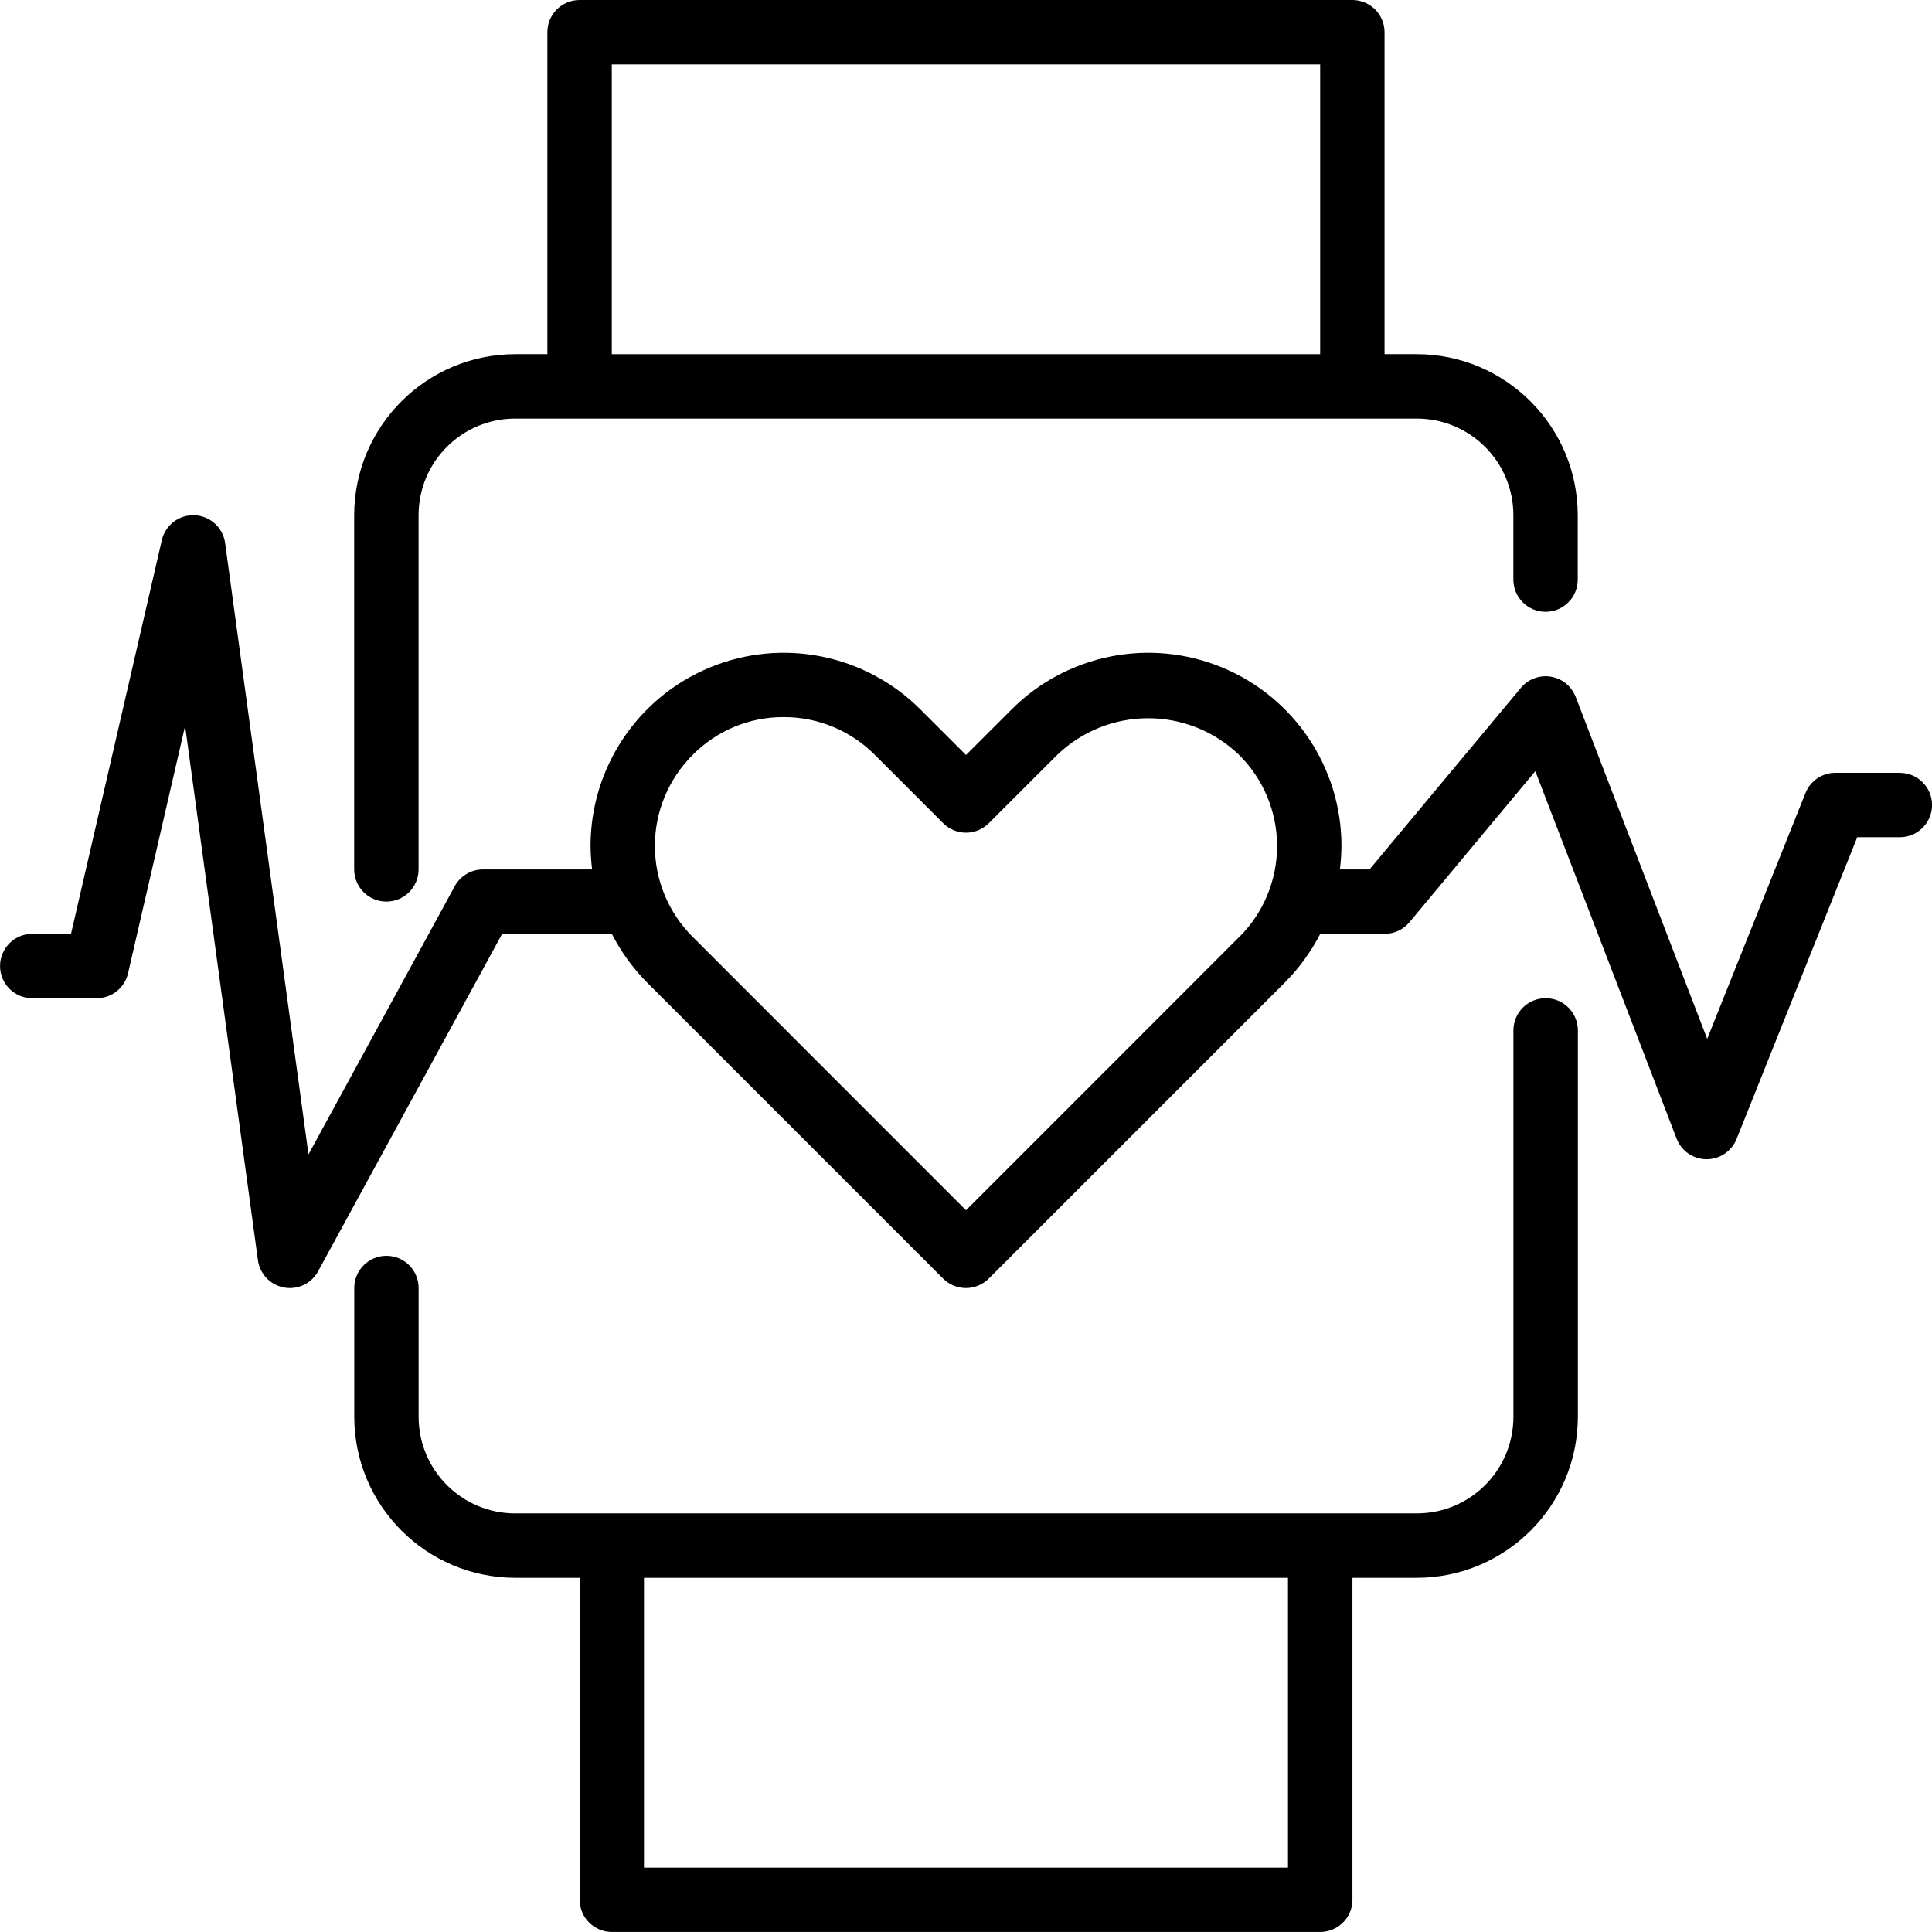 <?xml version="1.0" encoding="UTF-8"?><svg id="a" xmlns="http://www.w3.org/2000/svg" viewBox="0 0 512 512"><g id="b"><path id="c" d="M409.6,264.53c-4.71,0-8.53,3.82-8.53,8.53v102.4c0,14.14-11.46,25.6-25.6,25.6h-238.93c-14.14,0-25.6-11.46-25.6-25.6v-34.13c0-4.71-3.82-8.53-8.53-8.53s-8.53,3.82-8.53,8.53v34.13c.03,23.55,19.11,42.64,42.67,42.67h17.07v85.33c0,4.71,3.82,8.53,8.53,8.53h187.73c4.71,0,8.53-3.82,8.53-8.53v-85.33h17.07c23.55-.03,42.64-19.11,42.67-42.67v-102.4c0-4.71-3.82-8.53-8.53-8.53ZM341.33,494.93h-170.67v-76.8h170.67v76.8Z"/><path id="d" d="M102.4,238.93c4.71,0,8.53-3.82,8.53-8.53v-93.87c0-14.14,11.46-25.6,25.6-25.6h238.93c14.14,0,25.6,11.46,25.6,25.6v17.07c0,4.71,3.82,8.53,8.53,8.53s8.53-3.82,8.53-8.53v-17.07c-.03-23.55-19.11-42.64-42.67-42.67h-8.53V8.53c0-4.71-3.82-8.53-8.53-8.53h-204.8c-4.71,0-8.53,3.82-8.53,8.53v85.33h-8.53c-23.55.03-42.64,19.11-42.67,42.67v93.87c0,4.71,3.82,8.53,8.53,8.53ZM162.13,17.07h187.73v76.8h-187.73V17.07Z"/><path id="e" d="M503.47,204.8h-17.07c-3.49,0-6.63,2.13-7.93,5.37l-26.05,65.14-34.85-90.63c-1.09-2.82-3.58-4.85-6.57-5.35-2.98-.5-6,.63-7.94,2.94l-40.12,48.14h-7.86c.27-2.08.4-4.18.42-6.28-.02-20.71-12.52-39.36-31.66-47.26-19.14-7.9-41.15-3.5-55.78,11.16l-12.06,12.05-12.06-12.05c-14.63-14.66-36.64-19.06-55.78-11.16-19.14,7.9-31.64,26.55-31.66,47.26.02,2.1.15,4.2.42,6.28h-28.92c-3.12,0-6,1.7-7.49,4.45l-38.76,71.07-22.09-162c-.55-4.09-3.95-7.2-8.07-7.39-4.12-.19-7.79,2.6-8.71,6.62l-24.06,104.32h-10.28c-4.71,0-8.53,3.82-8.53,8.53s3.82,8.53,8.53,8.53h17.07c3.98,0,7.43-2.74,8.32-6.61l15.12-65.55,19.3,141.58c.5,3.65,3.29,6.57,6.91,7.24.51.1,1.03.15,1.55.15,3.12,0,6-1.7,7.49-4.45l48.78-89.42h29.06c2.44,4.78,5.6,9.14,9.39,12.95l78.42,78.42c3.33,3.33,8.73,3.33,12.07,0l78.42-78.42c3.8-3.8,6.98-8.17,9.44-12.95h17.07c2.53,0,4.93-1.12,6.55-3.06l33.37-40.05,37.44,97.37c1.26,3.28,4.4,5.45,7.91,5.47h.06c3.49,0,6.63-2.13,7.93-5.37l31.98-79.97h11.29c4.71,0,8.53-3.82,8.53-8.53s-3.82-8.53-8.53-8.53ZM328.39,248.32l-72.39,72.41-72.39-72.41c-6.44-6.39-10.06-15.08-10.06-24.15s3.62-17.76,10.06-24.15c6.36-6.43,15.04-10.03,24.09-9.98,9.08-.02,17.78,3.6,24.18,10.04l18.09,18.09c3.33,3.33,8.73,3.33,12.07,0l18.1-18.09c13.47-12.98,34.8-12.98,48.26,0,6.43,6.38,10.04,15.07,10.04,24.13s-3.61,17.74-10.04,24.13h0Z"/></g></svg>